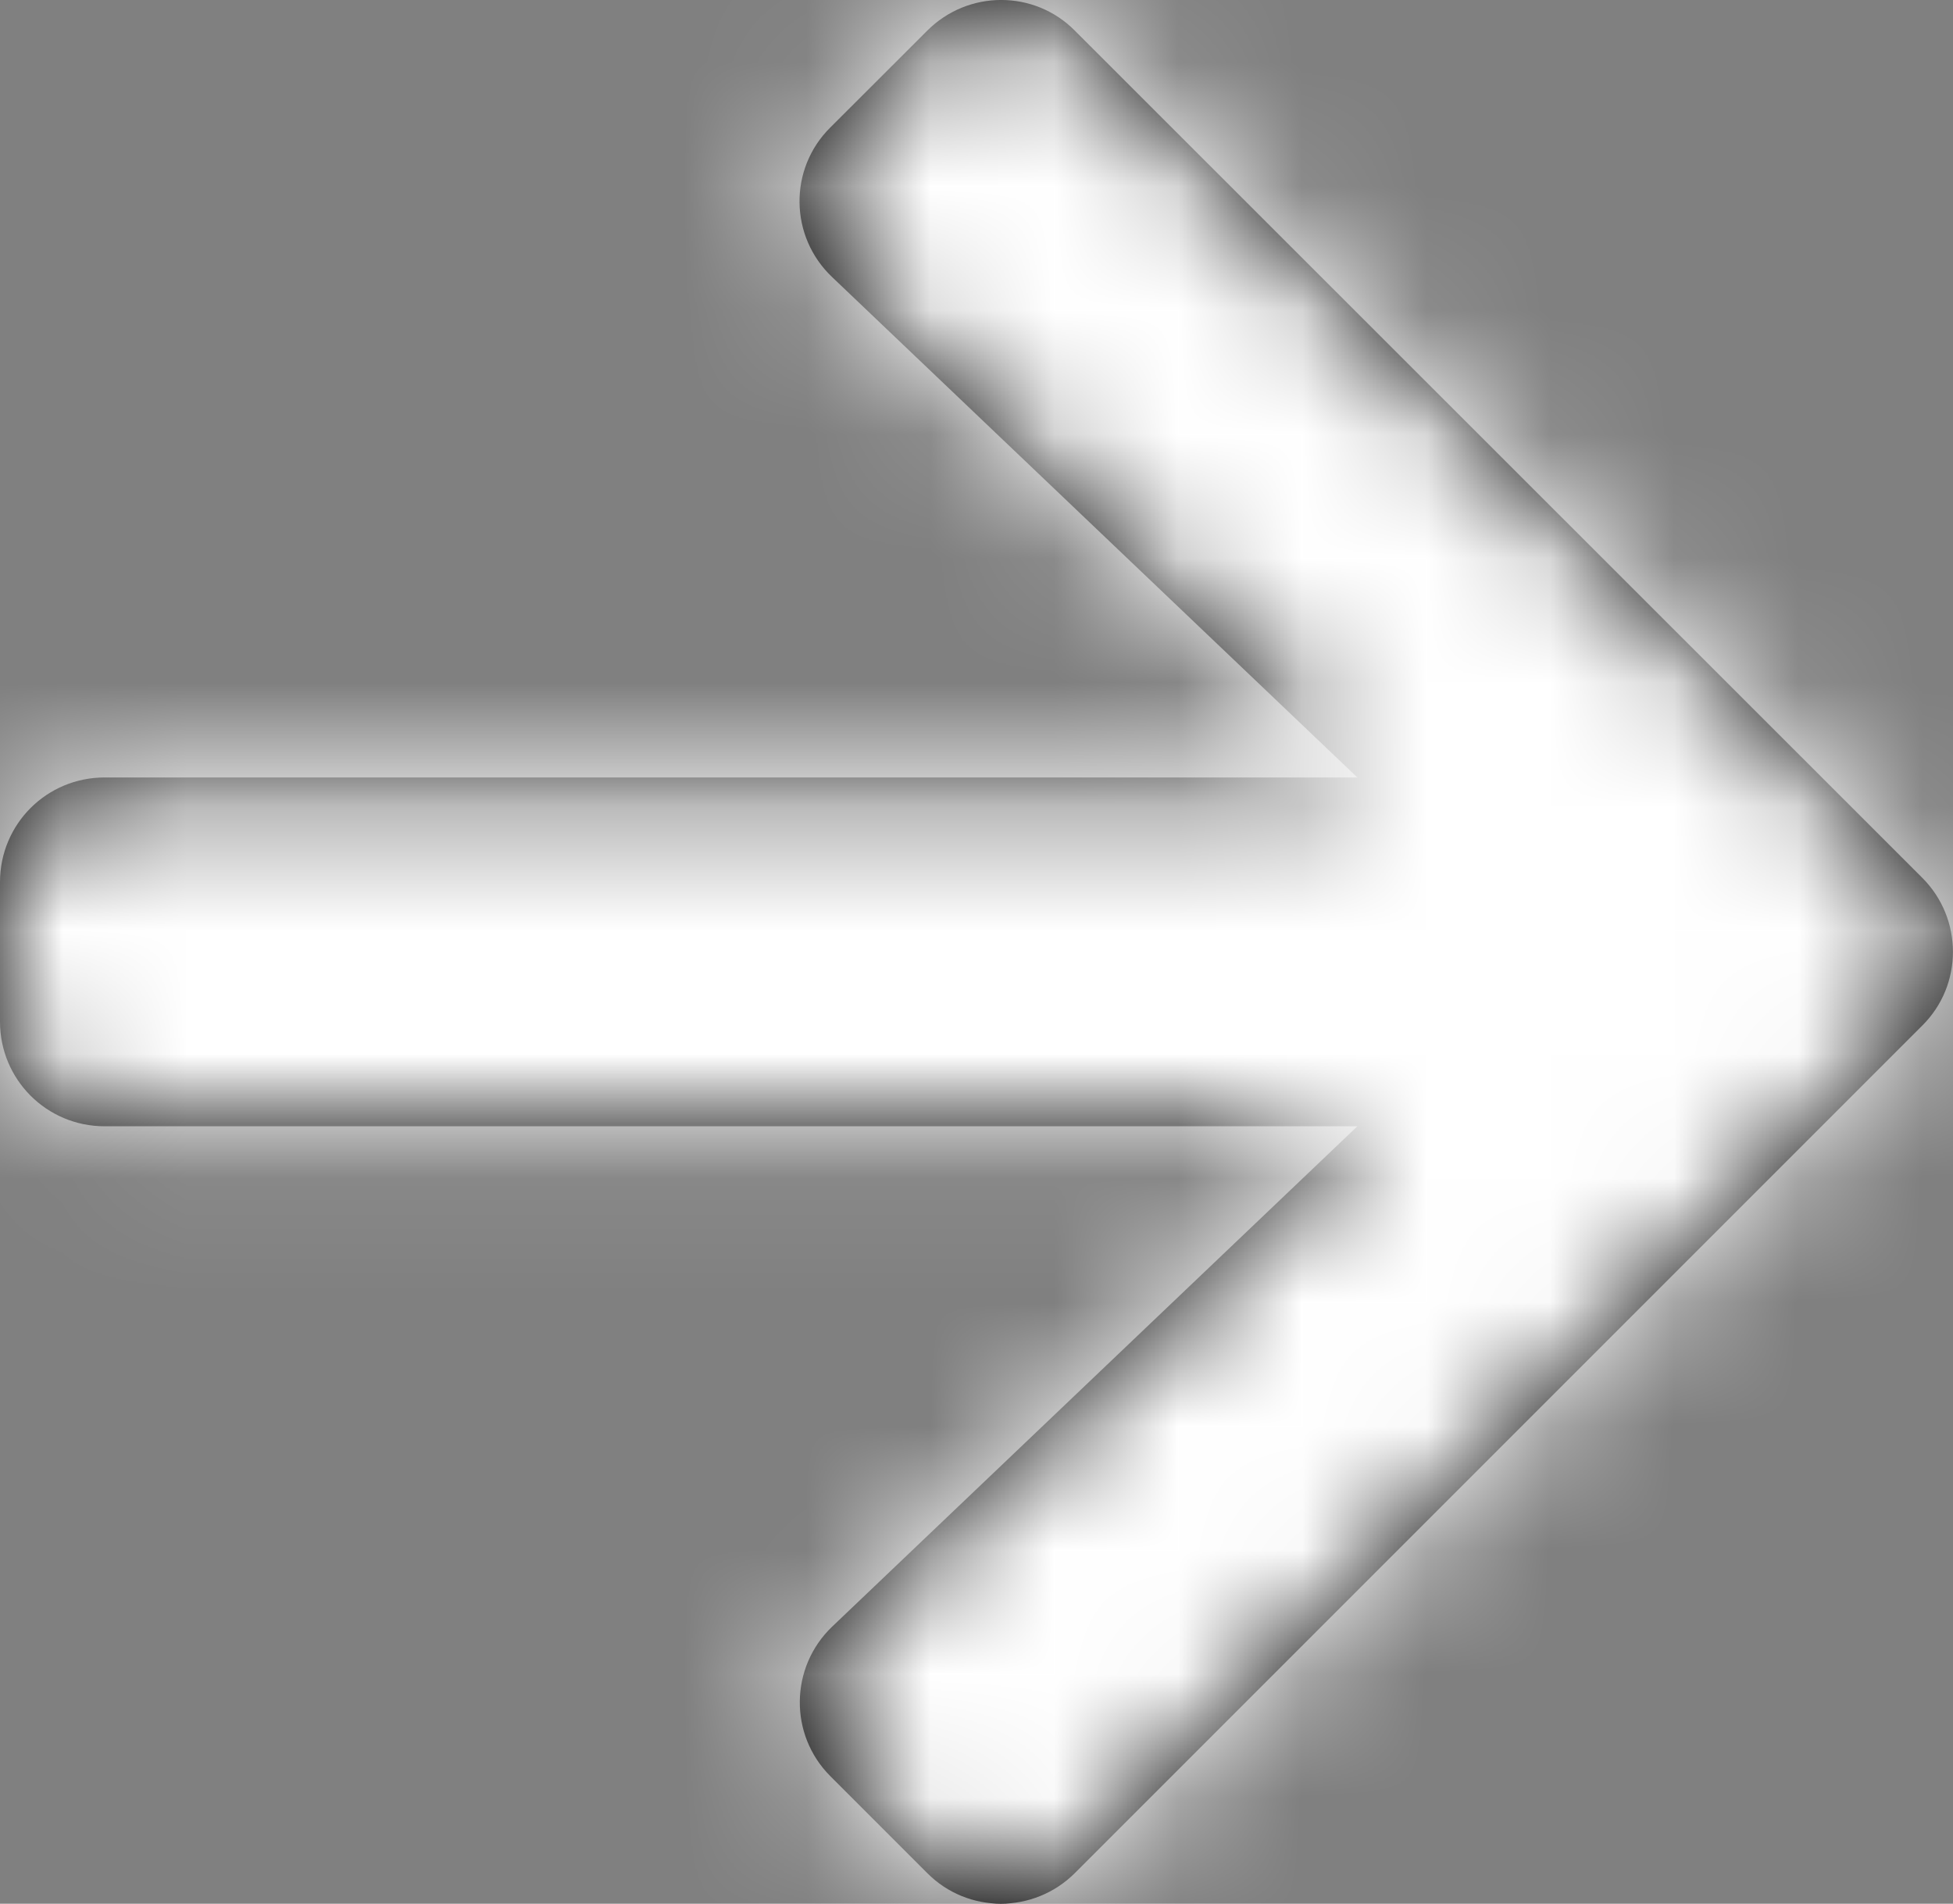 <?xml version="1.0" encoding="UTF-8"?>
<svg width="15.752px" height="15.353px" viewBox="0 0 15.752 15.353" version="1.1" xmlns="http://www.w3.org/2000/svg" xmlns:xlink="http://www.w3.org/1999/xlink">
    <rect x="0" y="0" width="15.752" height="15.353" fill="#808080" stroke="none"/>
    <title>Solid/arrow-right</title>
    <defs>
        <path d="M6.697,1.028 L7.478,0.248 C7.808,-0.083 8.343,-0.083 8.67,0.248 L15.504,7.079 C15.834,7.409 15.834,7.944 15.504,8.271 L8.67,15.105 C8.339,15.435 7.805,15.435 7.478,15.105 L6.697,14.324 C6.363,13.99 6.37,13.446 6.711,13.119 L10.948,9.083 L0.844,9.083 C0.376,9.083 0,8.706 0,8.239 L0,7.114 C0,6.646 0.376,6.27 0.844,6.27 L10.948,6.27 L6.711,2.234 C6.367,1.907 6.36,1.362 6.697,1.028 Z" id="path-1"></path>
    </defs>
    <g id="final-designs" stroke="none" stroke-width="1" fill="none" fill-rule="evenodd">
        <g id="opening-screen" transform="translate(-599.125, -396.336)">
            <g id="Group-3" transform="translate(65, 50)">
                <g id="Group" transform="translate(346.943, 80)">
                    <g id="Group-2" transform="translate(31.057, 256)">
                        <g id="Solid/arrow-right" transform="translate(156.125, 10.336)">
                            <mask id="mask-2" fill="white">
                                <use xlink:href="#path-1"></use>
                            </mask>
                            <use id="Mask" fill="#000000" fill-rule="nonzero" xlink:href="#path-1"></use>
                            <g id="Color" mask="url(#mask-2)" fill="#FFFFFF">
                                <g transform="translate(-1.125, -1.336)" id="Purple">
                                    <rect x="0" y="0" width="18" height="18"></rect>
                                </g>
                            </g>
                        </g>
                    </g>
                </g>
            </g>
        </g>
    </g>
</svg>
